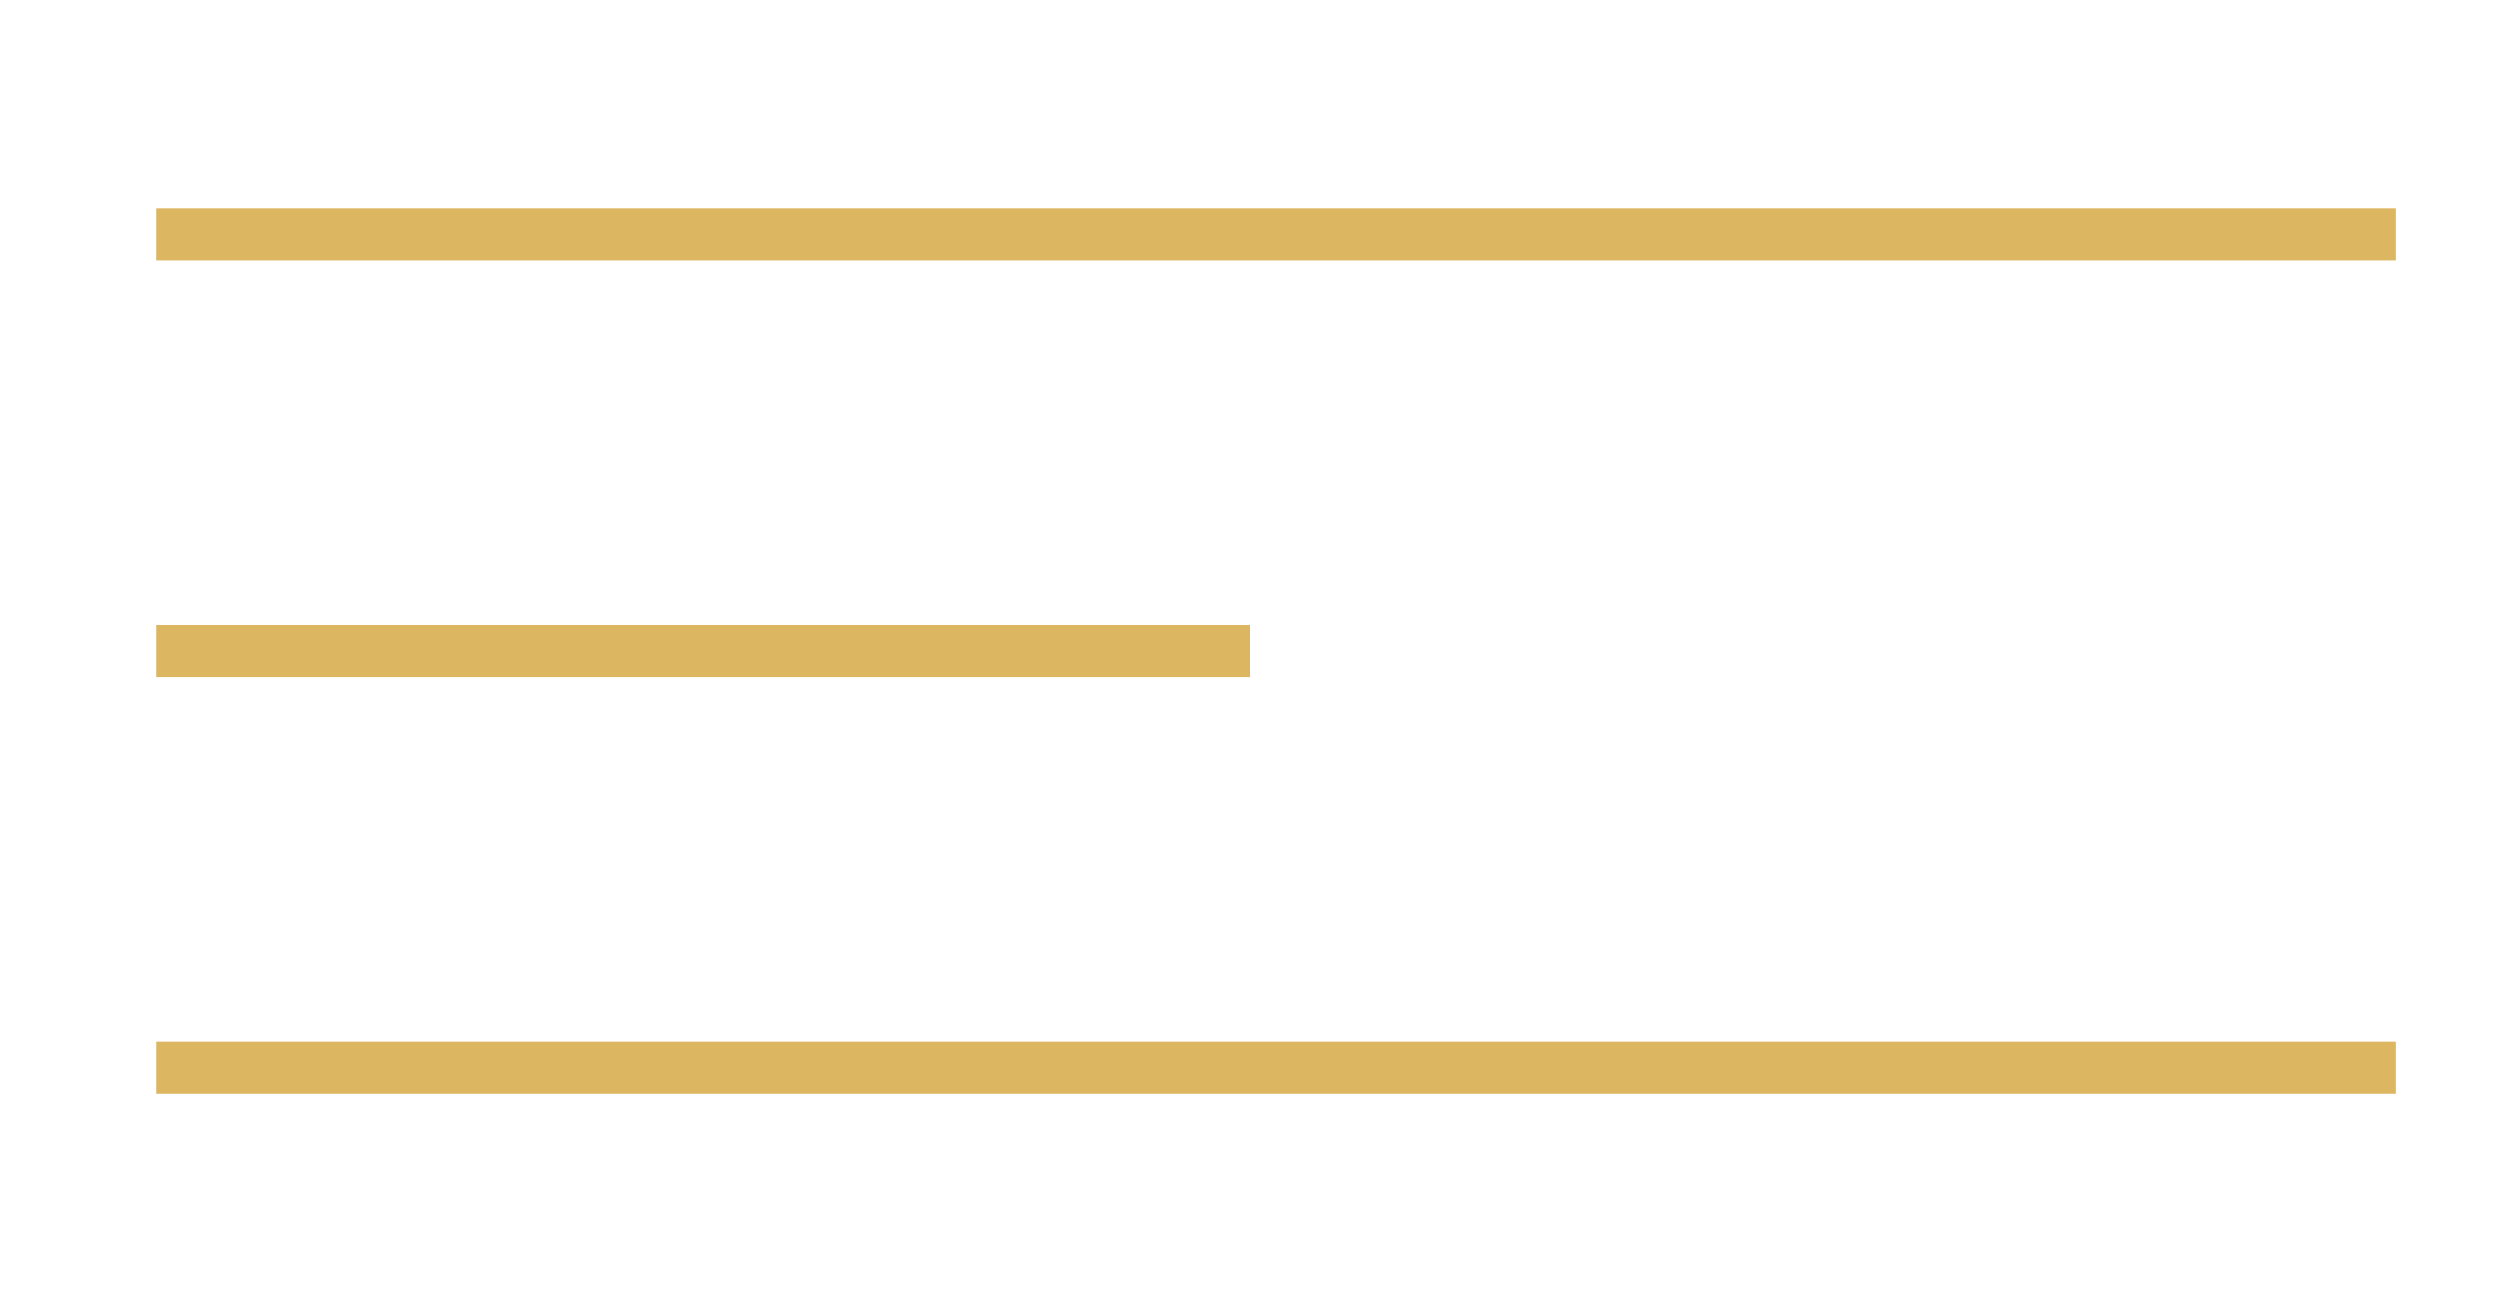<?xml version="1.0" encoding="UTF-8"?> <svg xmlns="http://www.w3.org/2000/svg" width="48" height="25" viewBox="0 0 48 25" fill="none"> <line x1="3" y1="4.5" x2="46" y2="4.5" stroke="#DCB660"></line> <line x1="3" y1="20.5" x2="46" y2="20.5" stroke="#DCB660"></line> <line x1="3" y1="12.5" x2="24" y2="12.5" stroke="#DCB660"></line> </svg> 